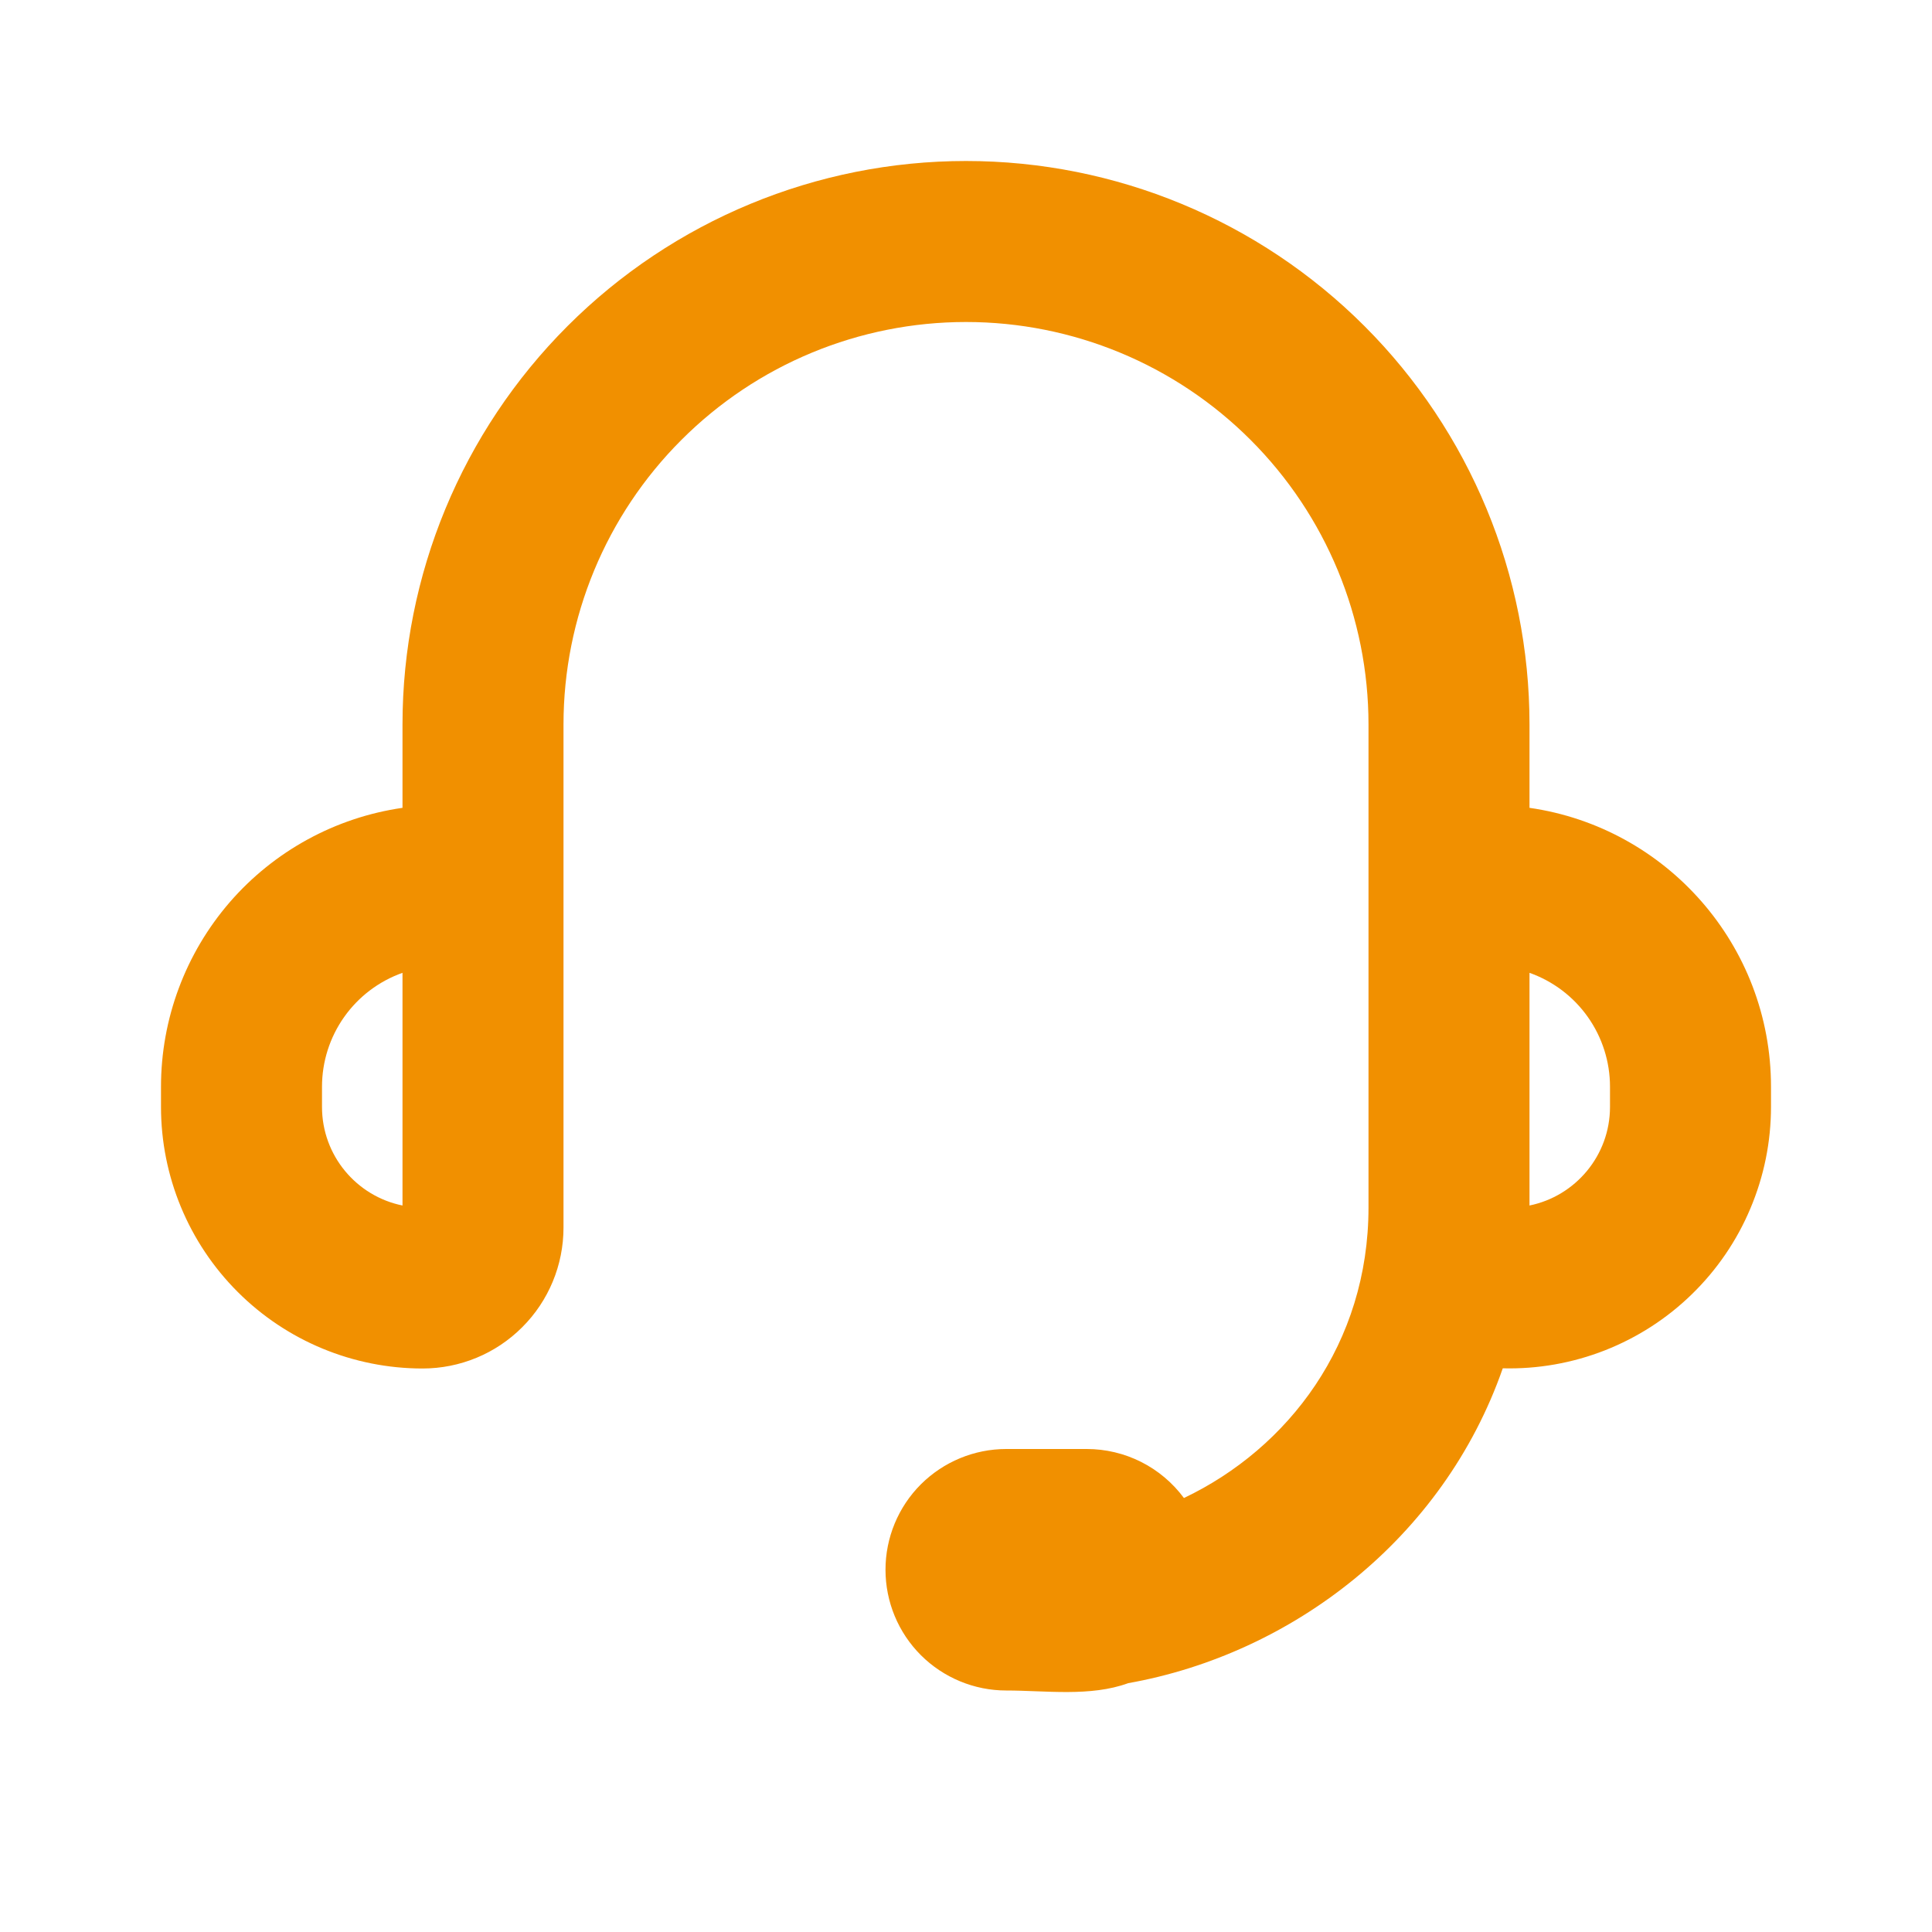 <svg width="30" height="30" viewBox="0 0 30 30" fill="none" xmlns="http://www.w3.org/2000/svg">
<g clip-path="url(#clip0_25_1064)">
<path fill-rule="evenodd" clip-rule="evenodd" d="M6.25 11.25C6.25 8.929 7.172 6.704 8.813 5.063C10.454 3.422 12.679 2.5 15 2.5C17.321 2.5 19.546 3.422 21.187 5.063C22.828 6.704 23.75 8.929 23.75 11.25V12.544C25.87 12.848 27.5 14.671 27.5 16.875V17.188C27.5 17.73 27.391 18.266 27.18 18.765C26.97 19.265 26.661 19.717 26.273 20.095C25.885 20.474 25.425 20.77 24.921 20.968C24.416 21.166 23.877 21.261 23.335 21.247C22.41 23.898 20.058 25.684 17.519 26.136C16.931 26.351 16.236 26.25 15.625 26.25C15.128 26.25 14.651 26.052 14.299 25.701C13.947 25.349 13.75 24.872 13.75 24.375C13.75 23.878 13.947 23.401 14.299 23.049C14.651 22.698 15.128 22.5 15.625 22.5H16.875C17.169 22.5 17.458 22.569 17.72 22.701C17.982 22.833 18.209 23.025 18.384 23.261C20.004 22.49 21.25 20.861 21.25 18.75V11.25C21.25 9.592 20.591 8.003 19.419 6.831C18.247 5.658 16.658 5 15 5C13.342 5 11.753 5.658 10.581 6.831C9.408 8.003 8.75 9.592 8.75 11.25V19.062C8.75 19.643 8.52 20.199 8.109 20.609C7.699 21.02 7.143 21.25 6.562 21.25C5.485 21.25 4.452 20.822 3.69 20.06C2.928 19.298 2.5 18.265 2.5 17.188V16.875C2.5 15.823 2.879 14.806 3.567 14.01C4.256 13.215 5.209 12.694 6.25 12.544V11.25ZM6.25 15.106C5.884 15.236 5.568 15.475 5.344 15.792C5.12 16.109 5 16.487 5 16.875V17.188C5 17.944 5.537 18.575 6.25 18.719V15.106ZM23.75 15.106V18.719C24.462 18.574 25 17.944 25 17.188V16.875C25 16.487 24.88 16.109 24.656 15.792C24.432 15.475 24.116 15.236 23.75 15.106Z" fill="#F19000"/>
</g>
<defs>
<clipPath id="clip0_25_1064">
<rect width="30" height="30" fill="white"/>
</clipPath>
</defs>
</svg>

